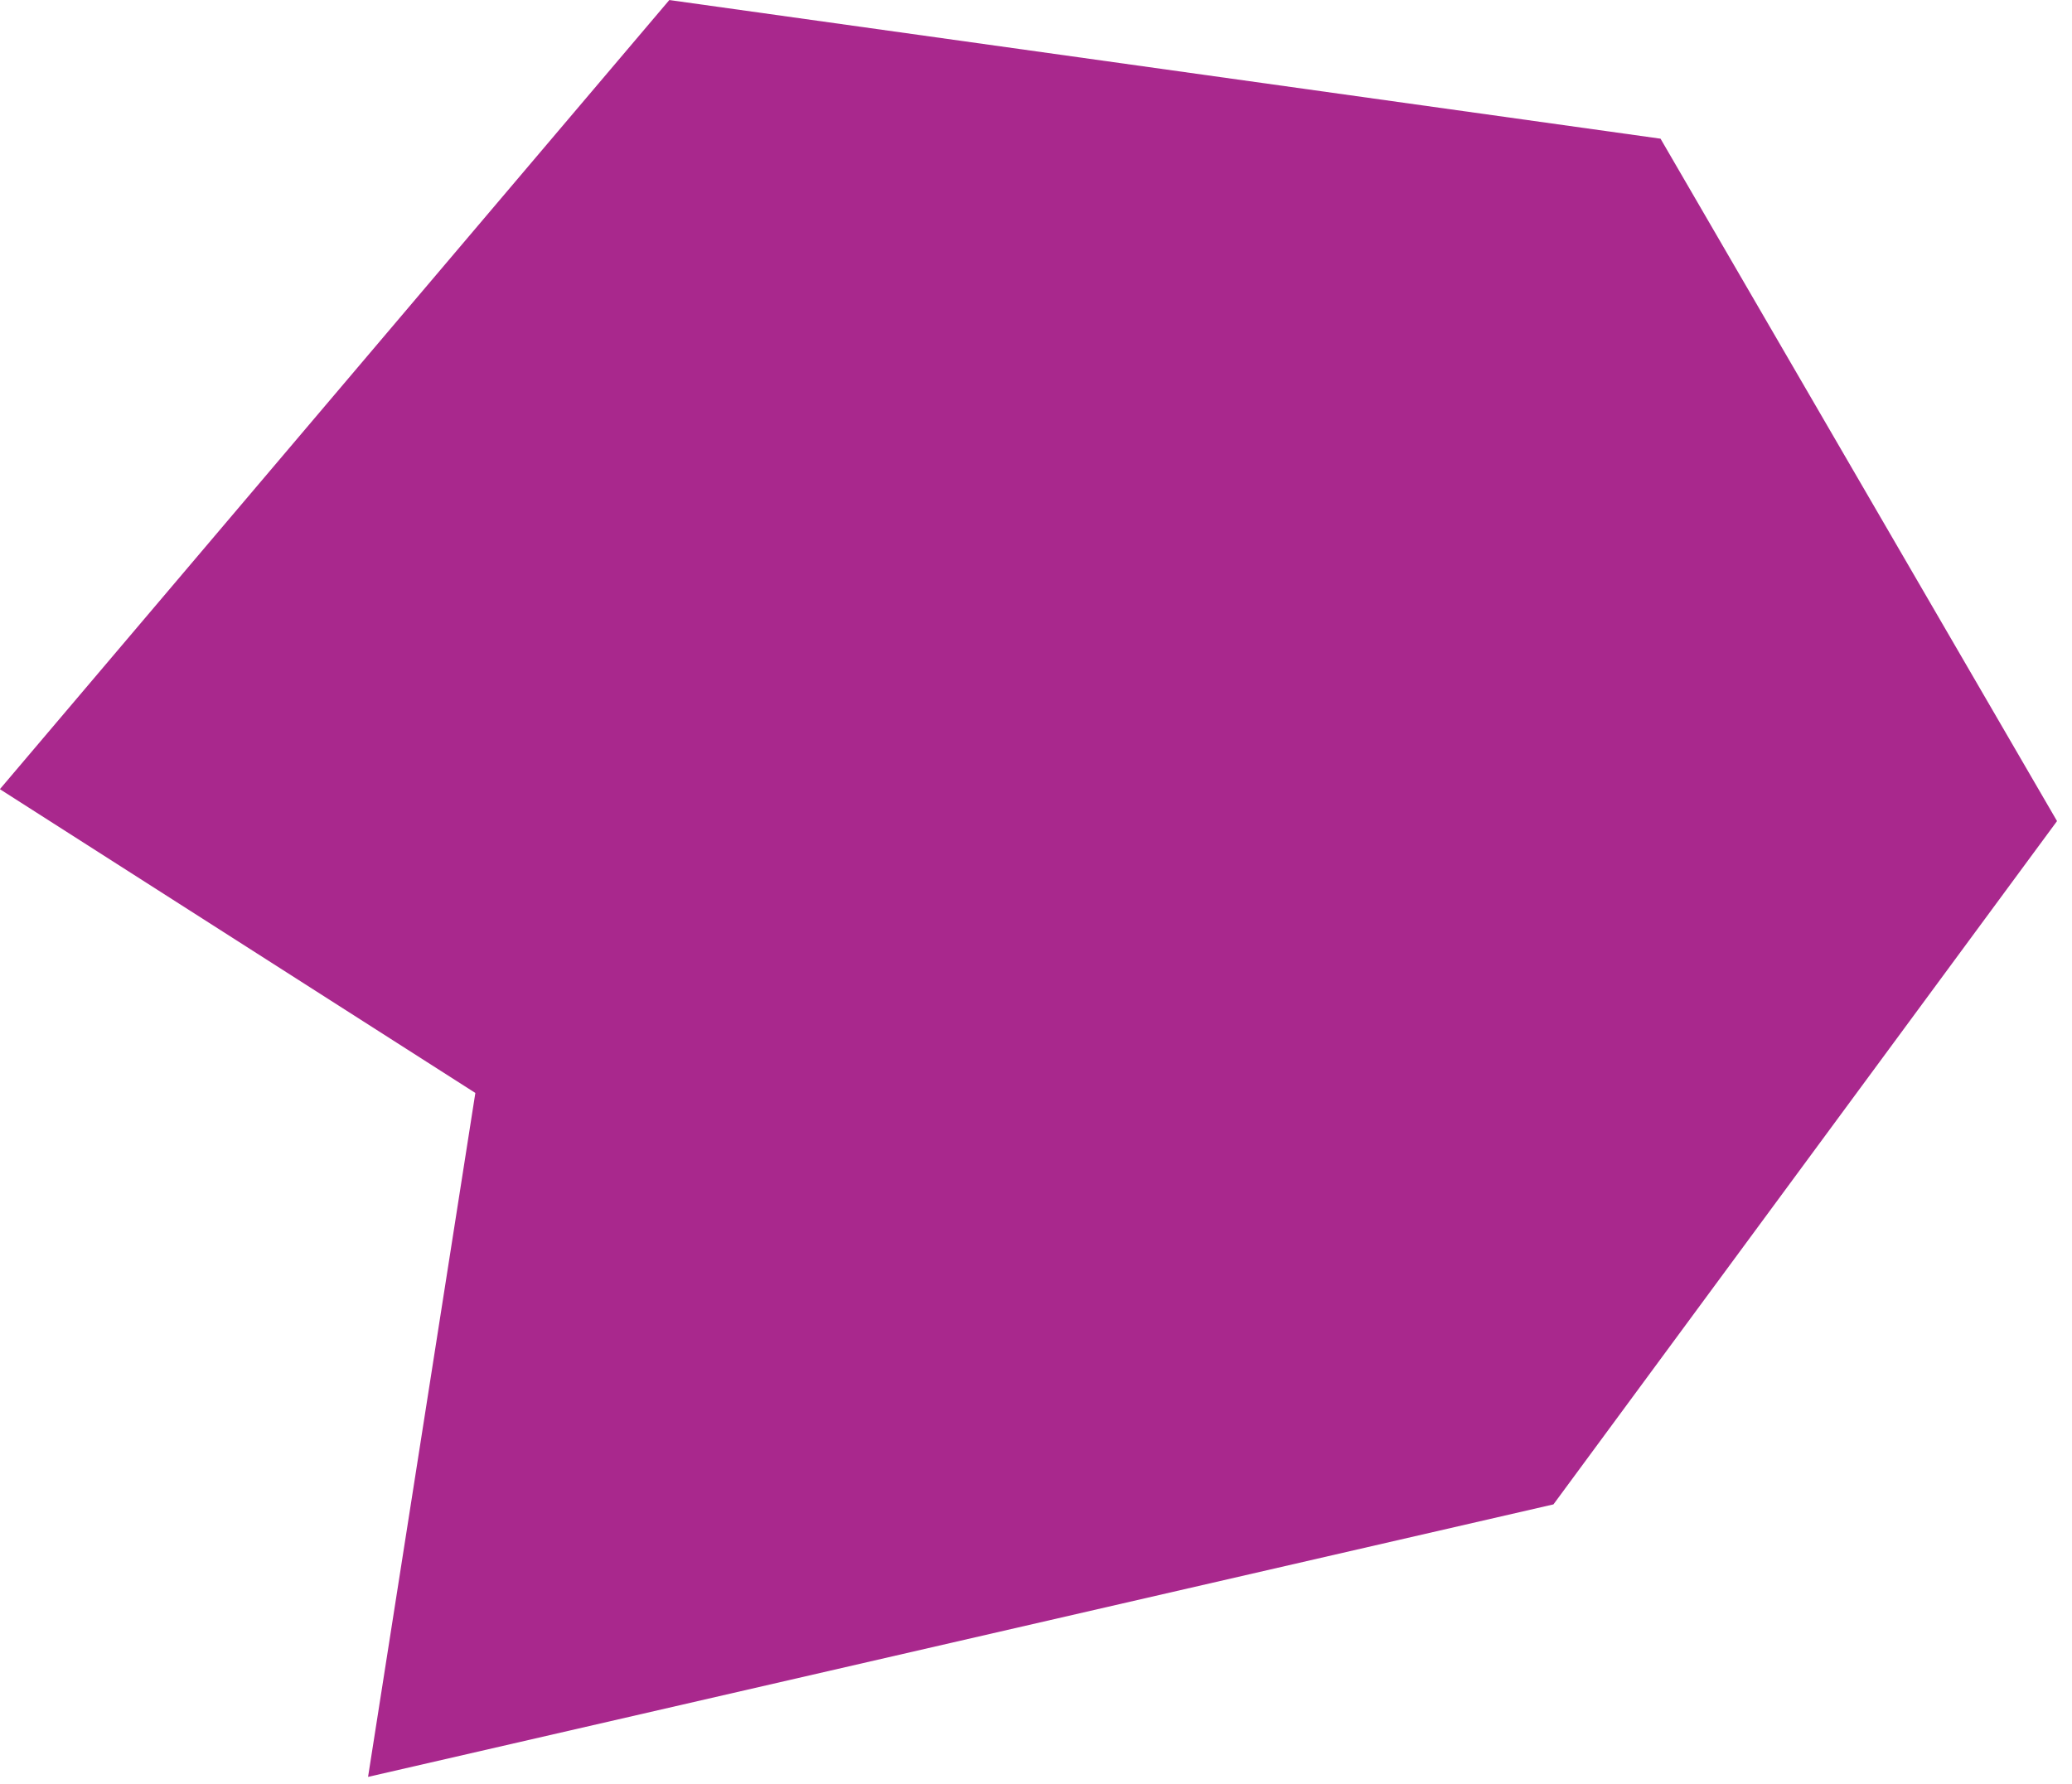 <?xml version="1.0" encoding="UTF-8" standalone="no"?>
<!DOCTYPE svg PUBLIC "-//W3C//DTD SVG 1.1//EN" "http://www.w3.org/Graphics/SVG/1.1/DTD/svg11.dtd">
<svg width="100%" height="100%" viewBox="0 0 137 118" version="1.1" xmlns="http://www.w3.org/2000/svg" xmlns:xlink="http://www.w3.org/1999/xlink" xml:space="preserve" style="fill-rule:evenodd;clip-rule:evenodd;stroke-linejoin:round;stroke-miterlimit:1.414;">
    <g transform="matrix(1,0,0,1,-7203.24,-4544.88)">
        <g transform="matrix(2,0,0,2,5357.47,3788.51)">
            <path d="M945.013,378.186L977.782,382.771L990.89,405.336L974.242,427.931L935.053,436.942L938.6,414.326L922.881,404.281L945.013,378.186Z" style="fill:#A9288D;fill-rule:nonzero;"/>
        </g>
    </g>
</svg>
